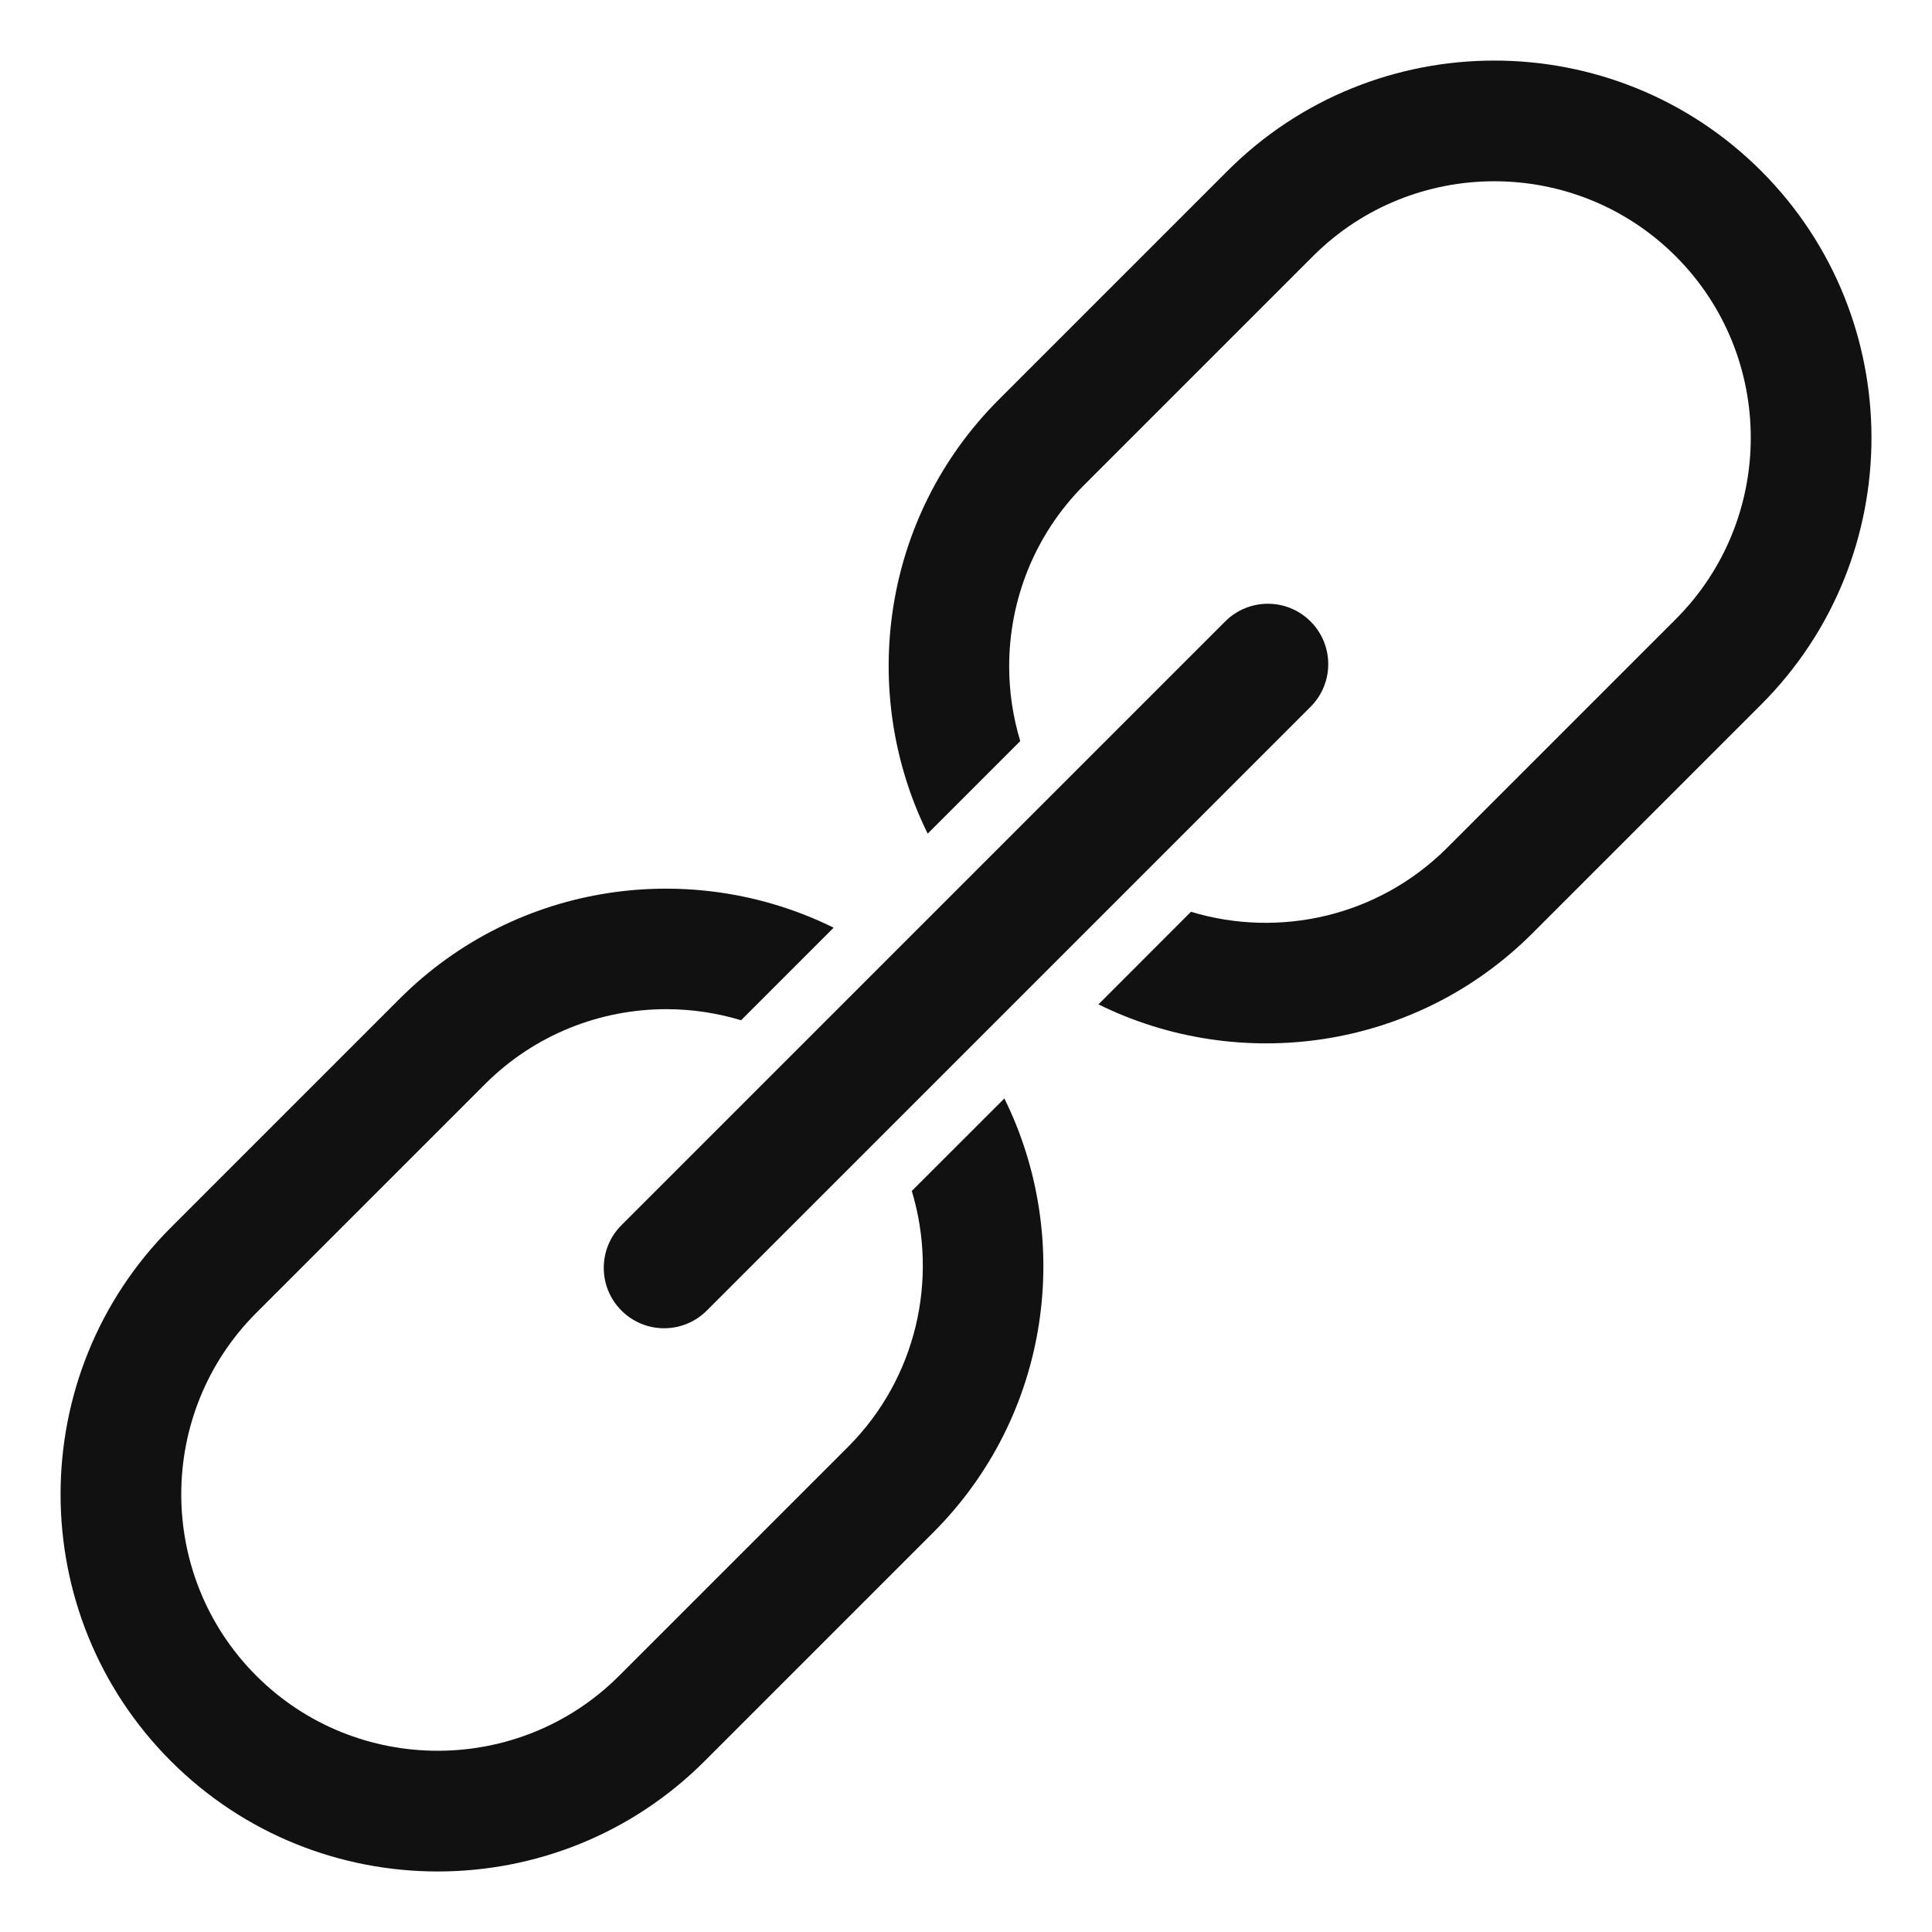 <svg xmlns="http://www.w3.org/2000/svg" viewBox="0 0 64 64" width="64" height="64"><g class="nc-icon-wrapper" stroke="none" fill="#111111"><path fill="#111111" d="M30.204,39.452c0.879,2.905,0.174,6.191-2.118,8.484l-7.575,7.575c-3.314,3.314-8.707,3.314-12.021,0 s-3.314-8.707,0-12.021l7.575-7.575c1.657-1.657,3.834-2.485,6.011-2.485c0.834,0,1.668,0.124,2.473,0.367l3.066-3.066 c-4.672-2.307-10.494-1.529-14.378,2.356l-7.575,7.575c-4.874,4.874-4.874,12.804,0,17.678c2.437,2.438,5.638,3.655,8.839,3.655 s6.402-1.218,8.839-3.655l7.575-7.575c3.884-3.884,4.662-9.705,2.356-14.377L30.204,39.452z"></path> <path fill="#111111" d="M39.452,30.204c2.905,0.879,6.191,0.174,8.484-2.118l7.575-7.575c3.314-3.314,3.314-8.707,0-12.021 s-8.707-3.314-12.021,0l-7.575,7.575c-1.657,1.657-2.485,3.834-2.485,6.011c0,0.834,0.124,1.668,0.367,2.473l-3.066,3.066 c-2.307-4.672-1.529-10.494,2.356-14.378l7.575-7.575c4.874-4.874,12.804-4.874,17.678,0c2.438,2.437,3.655,5.638,3.655,8.839 s-1.218,6.402-3.655,8.839l-7.575,7.575c-3.884,3.884-9.705,4.662-14.377,2.356L39.452,30.204z"></path> <path data-color="color-2" d="M22,44c-0.512,0-1.023-0.195-1.414-0.586c-0.781-0.781-0.781-2.047,0-2.828l20-20 c0.781-0.781,2.047-0.781,2.828,0s0.781,2.047,0,2.828l-20,20C23.023,43.805,22.512,44,22,44z"></path></g></svg>
